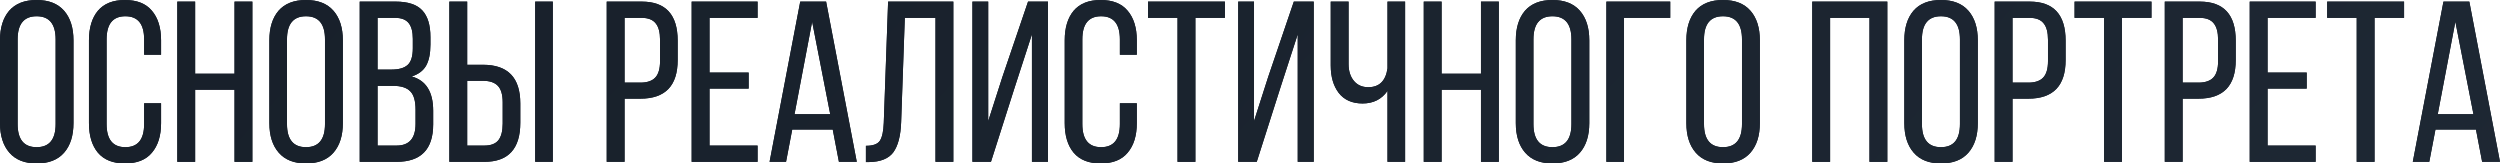 <?xml version="1.0" encoding="UTF-8"?> <svg xmlns="http://www.w3.org/2000/svg" viewBox="0 0 557.006 36.414" fill="none"> <path d="M551.651 28.866H542.625L541.248 36.057H537.575L544.409 0.357H550.172L557.006 36.057H553.028L551.651 28.866ZM547.06 4.845L543.135 25.449H551.091L547.06 4.845Z" fill="#171F29"></path> <path d="M551.651 28.866H542.625L541.248 36.057H537.575L544.409 0.357H550.172L557.006 36.057H553.028L551.651 28.866ZM547.06 4.845L543.135 25.449H551.091L547.06 4.845Z" fill="url(#paint0_linear_2_2681)"></path> <path d="M529.053 36.057H525.078V3.978H518.498V0.357H535.633V3.978H529.053V36.057Z" fill="#171F29"></path> <path d="M529.053 36.057H525.078V3.978H518.498V0.357H535.633V3.978H529.053V36.057Z" fill="url(#paint1_linear_2_2681)"></path> <path d="M505.219 16.167H513.94V19.737H505.219V32.436H515.929V36.057H501.24V0.357H515.929V3.978H505.219V16.167Z" fill="#171F29"></path> <path d="M505.219 16.167H513.94V19.737H505.219V32.436H515.929V36.057H501.24V0.357H515.929V3.978H505.219V16.167Z" fill="url(#paint2_linear_2_2681)"></path> <path d="M482.316 0.357H490.118C495.458 0.357 498.127 3.264 498.127 9.078V13.362C498.127 19.108 495.356 21.981 489.813 21.981H486.295V36.057H482.316V0.357ZM486.295 18.411H489.813C491.31 18.411 492.414 18.037 493.129 17.289C493.841 16.541 494.199 15.317 494.199 13.617V8.874C494.199 7.208 493.876 5.984 493.229 5.202C492.584 4.386 491.547 3.978 490.118 3.978H486.295V18.411Z" fill="#171F29"></path> <path d="M482.316 0.357H490.118C495.458 0.357 498.127 3.264 498.127 9.078V13.362C498.127 19.108 495.356 21.981 489.813 21.981H486.295V36.057H482.316V0.357ZM486.295 18.411H489.813C491.31 18.411 492.414 18.037 493.129 17.289C493.841 16.541 494.199 15.317 494.199 13.617V8.874C494.199 7.208 493.876 5.984 493.229 5.202C492.584 4.386 491.547 3.978 490.118 3.978H486.295V18.411Z" fill="url(#paint3_linear_2_2681)"></path> <path d="M472.775 36.057H468.797V3.978H462.218V0.357H479.355V3.978H472.775V36.057Z" fill="#171F29"></path> <path d="M472.775 36.057H468.797V3.978H462.218V0.357H479.355V3.978H472.775V36.057Z" fill="url(#paint4_linear_2_2681)"></path> <path d="M444.415 0.357H452.217C457.555 0.357 460.223 3.264 460.223 9.078V13.362C460.223 19.108 457.455 21.981 451.912 21.981H448.394V36.057H444.415V0.357ZM448.394 18.411H451.912C453.406 18.411 454.513 18.037 455.226 17.289C455.94 16.541 456.298 15.317 456.298 13.617V8.874C456.298 7.208 455.975 5.984 455.328 5.202C454.683 4.386 453.646 3.978 452.217 3.978H448.394V18.411Z" fill="#171F29"></path> <path d="M444.415 0.357H452.217C457.555 0.357 460.223 3.264 460.223 9.078V13.362C460.223 19.108 457.455 21.981 451.912 21.981H448.394V36.057H444.415V0.357ZM448.394 18.411H451.912C453.406 18.411 454.513 18.037 455.226 17.289C455.94 16.541 456.298 15.317 456.298 13.617V8.874C456.298 7.208 455.975 5.984 455.328 5.202C454.683 4.386 453.646 3.978 452.217 3.978H448.394V18.411Z" fill="url(#paint5_linear_2_2681)"></path> <path d="M424.287 27.438V8.976C424.287 6.188 424.966 3.995 426.326 2.397C427.72 0.799 429.759 0 432.446 0C435.132 0 437.171 0.799 438.565 2.397C439.96 3.995 440.657 6.188 440.657 8.976V27.438C440.657 30.226 439.96 32.419 438.565 34.017C437.171 35.615 435.132 36.414 432.446 36.414C429.794 36.414 427.77 35.615 426.378 34.017C424.984 32.419 424.287 30.226 424.287 27.438ZM428.212 8.772V27.642C428.212 31.076 429.624 32.793 432.446 32.793C435.269 32.793 436.679 31.076 436.679 27.642V8.772C436.679 5.338 435.269 3.621 432.446 3.621C429.624 3.621 428.212 5.338 428.212 8.772Z" fill="#171F29"></path> <path d="M424.287 27.438V8.976C424.287 6.188 424.966 3.995 426.326 2.397C427.72 0.799 429.759 0 432.446 0C435.132 0 437.171 0.799 438.565 2.397C439.96 3.995 440.657 6.188 440.657 8.976V27.438C440.657 30.226 439.96 32.419 438.565 34.017C437.171 35.615 435.132 36.414 432.446 36.414C429.794 36.414 427.77 35.615 426.378 34.017C424.984 32.419 424.287 30.226 424.287 27.438ZM428.212 8.772V27.642C428.212 31.076 429.624 32.793 432.446 32.793C435.269 32.793 436.679 31.076 436.679 27.642V8.772C436.679 5.338 435.269 3.621 432.446 3.621C429.624 3.621 428.212 5.338 428.212 8.772Z" fill="url(#paint6_linear_2_2681)"></path> <path d="M416.525 3.978H407.751V36.057H403.773V0.357H420.501V36.057H416.525V3.978Z" fill="#171F29"></path> <path d="M416.525 3.978H407.751V36.057H403.773V0.357H420.501V36.057H416.525V3.978Z" fill="url(#paint7_linear_2_2681)"></path> <path d="M375.725 27.438V8.976C375.725 6.188 376.408 3.995 377.767 2.397C379.161 0.799 381.201 0 383.887 0C386.573 0 388.612 0.799 390.007 2.397C391.401 3.995 392.098 6.188 392.098 8.976V27.438C392.098 30.226 391.401 32.419 390.007 34.017C388.612 35.615 386.573 36.414 383.887 36.414C381.236 36.414 379.211 35.615 377.817 34.017C376.423 32.419 375.725 30.226 375.725 27.438ZM379.654 8.772V27.642C379.654 31.076 381.066 32.793 383.887 32.793C386.708 32.793 388.12 31.076 388.12 27.642V8.772C388.12 5.338 386.708 3.621 383.887 3.621C381.066 3.621 379.654 5.338 379.654 8.772Z" fill="#171F29"></path> <path d="M375.725 27.438V8.976C375.725 6.188 376.408 3.995 377.767 2.397C379.161 0.799 381.201 0 383.887 0C386.573 0 388.612 0.799 390.007 2.397C391.401 3.995 392.098 6.188 392.098 8.976V27.438C392.098 30.226 391.401 32.419 390.007 34.017C388.612 35.615 386.573 36.414 383.887 36.414C381.236 36.414 379.211 35.615 377.817 34.017C376.423 32.419 375.725 30.226 375.725 27.438ZM379.654 8.772V27.642C379.654 31.076 381.066 32.793 383.887 32.793C386.708 32.793 388.12 31.076 388.12 27.642V8.772C388.12 5.338 386.708 3.621 383.887 3.621C381.066 3.621 379.654 5.338 379.654 8.772Z" fill="url(#paint8_linear_2_2681)"></path> <path d="M372.135 3.978H361.832V36.057H357.906V0.357H372.135V3.978Z" fill="#171F29"></path> <path d="M372.135 3.978H361.832V36.057H357.906V0.357H372.135V3.978Z" fill="url(#paint9_linear_2_2681)"></path> <path d="M337.725 27.438V8.976C337.725 6.188 338.407 3.995 339.766 2.397C341.161 0.799 343.2 0 345.886 0C348.572 0 350.611 0.799 352.006 2.397C353.4 3.995 354.097 6.188 354.097 8.976V27.438C354.097 30.226 353.4 32.419 352.006 34.017C350.611 35.615 348.572 36.414 345.886 36.414C343.235 36.414 341.211 35.615 339.816 34.017C338.422 32.419 337.725 30.226 337.725 27.438ZM341.653 8.772V27.642C341.653 31.076 343.065 32.793 345.886 32.793C348.707 32.793 350.119 31.076 350.119 27.642V8.772C350.119 5.338 348.707 3.621 345.886 3.621C343.065 3.621 341.653 5.338 341.653 8.772Z" fill="#171F29"></path> <path d="M337.725 27.438V8.976C337.725 6.188 338.407 3.995 339.766 2.397C341.161 0.799 343.2 0 345.886 0C348.572 0 350.611 0.799 352.006 2.397C353.4 3.995 354.097 6.188 354.097 8.976V27.438C354.097 30.226 353.4 32.419 352.006 34.017C350.611 35.615 348.572 36.414 345.886 36.414C343.235 36.414 341.211 35.615 339.816 34.017C338.422 32.419 337.725 30.226 337.725 27.438ZM341.653 8.772V27.642C341.653 31.076 343.065 32.793 345.886 32.793C348.707 32.793 350.119 31.076 350.119 27.642V8.772C350.119 5.338 348.707 3.621 345.886 3.621C343.065 3.621 341.653 5.338 341.653 8.772Z" fill="url(#paint10_linear_2_2681)"></path> <path d="M329.963 19.992H321.192V36.057H317.214V0.357H321.192V16.422H329.963V0.357H333.941V36.057H329.963V19.992Z" fill="#171F29"></path> <path d="M329.963 19.992H321.192V36.057H317.214V0.357H321.192V16.422H329.963V0.357H333.941V36.057H329.963V19.992Z" fill="url(#paint11_linear_2_2681)"></path> <path d="M309.137 36.057V20.247C307.845 22.117 305.991 23.052 303.577 23.052C301.266 23.052 299.496 22.27 298.274 20.706C297.082 19.142 296.488 17.102 296.488 14.586V0.357H300.466V14.28C300.466 15.81 300.858 17.051 301.64 18.003C302.423 18.955 303.492 19.431 304.851 19.431C307.3 19.431 308.73 18.037 309.137 15.249V0.357H313.063V36.057H309.137Z" fill="#171F29"></path> <path d="M309.137 36.057V20.247C307.845 22.117 305.991 23.052 303.577 23.052C301.266 23.052 299.496 22.27 298.274 20.706C297.082 19.142 296.488 17.102 296.488 14.586V0.357H300.466V14.28C300.466 15.81 300.858 17.051 301.64 18.003C302.423 18.955 303.492 19.431 304.851 19.431C307.3 19.431 308.73 18.037 309.137 15.249V0.357H313.063V36.057H309.137Z" fill="url(#paint12_linear_2_2681)"></path> <path d="M289.136 7.65L285.26 19.584L280.007 36.057H275.874V0.357H279.395V26.979L282.556 17.136L288.269 0.357H292.704V36.057H289.136V7.65Z" fill="#171F29"></path> <path d="M289.136 7.65L285.26 19.584L280.007 36.057H275.874V0.357H279.395V26.979L282.556 17.136L288.269 0.357H292.704V36.057H289.136V7.65Z" fill="url(#paint13_linear_2_2681)"></path> <path d="M266.336 36.057H262.358V3.978H255.778V0.357H272.913V3.978H266.336V36.057Z" fill="#171F29"></path> <path d="M266.336 36.057H262.358V3.978H255.778V0.357H272.913V3.978H266.336V36.057Z" fill="url(#paint14_linear_2_2681)"></path> <path d="M245.227 0C247.913 0 249.918 0.799 251.245 2.397C252.604 3.995 253.284 6.188 253.284 8.976V12.189H249.511V8.772C249.511 5.338 248.117 3.621 245.329 3.621C242.541 3.621 241.147 5.338 241.147 8.772V27.642C241.147 31.076 242.541 32.793 245.329 32.793C248.117 32.793 249.511 31.076 249.511 27.642V23.001H253.284V27.438C253.284 30.226 252.604 32.419 251.245 34.017C249.918 35.615 247.913 36.414 245.227 36.414C242.575 36.414 240.569 35.615 239.209 34.017C237.883 32.419 237.22 30.226 237.22 27.438V8.976C237.22 6.188 237.883 3.995 239.209 2.397C240.569 0.799 242.575 0 245.227 0Z" fill="#171F29"></path> <path d="M245.227 0C247.913 0 249.918 0.799 251.245 2.397C252.604 3.995 253.284 6.188 253.284 8.976V12.189H249.511V8.772C249.511 5.338 248.117 3.621 245.329 3.621C242.541 3.621 241.147 5.338 241.147 8.772V27.642C241.147 31.076 242.541 32.793 245.329 32.793C248.117 32.793 249.511 31.076 249.511 27.642V23.001H253.284V27.438C253.284 30.226 252.604 32.419 251.245 34.017C249.918 35.615 247.913 36.414 245.227 36.414C242.575 36.414 240.569 35.615 239.209 34.017C237.883 32.419 237.22 30.226 237.22 27.438V8.976C237.22 6.188 237.883 3.995 239.209 2.397C240.569 0.799 242.575 0 245.227 0Z" fill="url(#paint15_linear_2_2681)"></path> <path d="M229.918 7.65L226.041 19.584L220.789 36.057H216.658V0.357H220.177V26.979L223.339 17.136L229.051 0.357H233.488V36.057H229.918V7.65Z" fill="#171F29"></path> <path d="M229.918 7.65L226.041 19.584L220.789 36.057H216.658V0.357H220.177V26.979L223.339 17.136L229.051 0.357H233.488V36.057H229.918V7.65Z" fill="url(#paint16_linear_2_2681)"></path> <path d="M208.429 3.978H201.595L200.78 27.183C200.677 30.209 200.099 32.453 199.046 33.915C197.992 35.343 196.172 36.074 193.588 36.108H192.926V32.487C194.489 32.487 195.526 32.113 196.036 31.365C196.546 30.583 196.836 29.257 196.904 27.387L197.872 0.357H212.407V36.057H208.429V3.978Z" fill="#171F29"></path> <path d="M208.429 3.978H201.595L200.78 27.183C200.677 30.209 200.099 32.453 199.046 33.915C197.992 35.343 196.172 36.074 193.588 36.108H192.926V32.487C194.489 32.487 195.526 32.113 196.036 31.365C196.546 30.583 196.836 29.257 196.904 27.387L197.872 0.357H212.407V36.057H208.429V3.978Z" fill="url(#paint17_linear_2_2681)"></path> <path d="M185.537 28.866H176.51L175.133 36.057H171.461L178.295 0.357H184.058L190.892 36.057H186.914L185.537 28.866ZM180.947 4.845L177.02 25.449H184.976L180.947 4.845Z" fill="#171F29"></path> <path d="M185.537 28.866H176.51L175.133 36.057H171.461L178.295 0.357H184.058L190.892 36.057H186.914L185.537 28.866ZM180.947 4.845L177.02 25.449H184.976L180.947 4.845Z" fill="url(#paint18_linear_2_2681)"></path> <path d="M158.081 16.167H166.802V19.737H158.081V32.436H168.791V36.057H154.103V0.357H168.791V3.978H158.081V16.167Z" fill="#171F29"></path> <path d="M158.081 16.167H166.802V19.737H158.081V32.436H168.791V36.057H154.103V0.357H168.791V3.978H158.081V16.167Z" fill="url(#paint19_linear_2_2681)"></path> <path d="M135.177 0.357H142.98C148.318 0.357 150.987 3.264 150.987 9.078V13.362C150.987 19.108 148.216 21.981 142.674 21.981H139.155V36.057H135.177V0.357ZM139.155 18.411H142.674C144.17 18.411 145.275 18.037 145.989 17.289C146.703 16.541 147.06 15.317 147.06 13.617V8.874C147.06 7.208 146.737 5.984 146.091 5.202C145.445 4.386 144.408 3.978 142.98 3.978H139.155V18.411Z" fill="#171F29"></path> <path d="M135.177 0.357H142.98C148.318 0.357 150.987 3.264 150.987 9.078V13.362C150.987 19.108 148.216 21.981 142.674 21.981H139.155V36.057H135.177V0.357ZM139.155 18.411H142.674C144.17 18.411 145.275 18.037 145.989 17.289C146.703 16.541 147.06 15.317 147.06 13.617V8.874C147.06 7.208 146.737 5.984 146.091 5.202C145.445 4.386 144.408 3.978 142.98 3.978H139.155V18.411Z" fill="url(#paint20_linear_2_2681)"></path> <path d="M104.093 14.433H107.612C113.154 14.433 115.925 17.306 115.925 23.052V27.336C115.925 33.15 113.256 36.057 107.918 36.057H100.115V0.357H104.093V14.433ZM119.24 0.357H123.167V36.057H119.24V0.357ZM104.093 32.436H107.918C109.346 32.436 110.383 32.045 111.029 31.263C111.675 30.447 111.998 29.206 111.998 27.54V22.797C111.998 21.097 111.641 19.873 110.927 19.125C110.213 18.377 109.108 18.003 107.612 18.003H104.093V32.436Z" fill="#171F29"></path> <path d="M104.093 14.433H107.612C113.154 14.433 115.925 17.306 115.925 23.052V27.336C115.925 33.15 113.256 36.057 107.918 36.057H100.115V0.357H104.093V14.433ZM119.24 0.357H123.167V36.057H119.24V0.357ZM104.093 32.436H107.918C109.346 32.436 110.383 32.045 111.029 31.263C111.675 30.447 111.998 29.206 111.998 27.54V22.797C111.998 21.097 111.641 19.873 110.927 19.125C110.213 18.377 109.108 18.003 107.612 18.003H104.093V32.436Z" fill="url(#paint21_linear_2_2681)"></path> <path d="M80.143 0.357H88.15C90.87 0.357 92.842 1.003 94.066 2.295C95.29 3.587 95.902 5.576 95.902 8.262V9.945C95.902 11.917 95.579 13.481 94.933 14.637C94.287 15.759 93.216 16.558 91.72 17.034C94.916 17.918 96.514 20.468 96.514 24.684V27.693C96.514 33.269 93.794 36.057 88.354 36.057H80.143V0.357ZM84.121 15.504H87.181C88.847 15.504 90.054 15.164 90.802 14.484C91.584 13.804 91.975 12.563 91.975 10.761V8.67C91.975 7.072 91.669 5.899 91.057 5.151C90.445 4.369 89.442 3.978 88.048 3.978H84.121V15.504ZM84.121 32.436H88.354C91.176 32.436 92.587 30.821 92.587 27.591V24.429C92.587 22.491 92.196 21.131 91.414 20.349C90.632 19.533 89.357 19.125 87.589 19.125H84.121V32.436Z" fill="#171F29"></path> <path d="M80.143 0.357H88.15C90.87 0.357 92.842 1.003 94.066 2.295C95.29 3.587 95.902 5.576 95.902 8.262V9.945C95.902 11.917 95.579 13.481 94.933 14.637C94.287 15.759 93.216 16.558 91.72 17.034C94.916 17.918 96.514 20.468 96.514 24.684V27.693C96.514 33.269 93.794 36.057 88.354 36.057H80.143V0.357ZM84.121 15.504H87.181C88.847 15.504 90.054 15.164 90.802 14.484C91.584 13.804 91.975 12.563 91.975 10.761V8.67C91.975 7.072 91.669 5.899 91.057 5.151C90.445 4.369 89.442 3.978 88.048 3.978H84.121V15.504ZM84.121 32.436H88.354C91.176 32.436 92.587 30.821 92.587 27.591V24.429C92.587 22.491 92.196 21.131 91.414 20.349C90.632 19.533 89.357 19.125 87.589 19.125H84.121V32.436Z" fill="url(#paint22_linear_2_2681)"></path> <path d="M60.015 27.438V8.976C60.015 6.188 60.695 3.995 62.055 2.397C63.449 0.799 65.489 0 68.175 0C70.861 0 72.901 0.799 74.295 2.397C75.689 3.995 76.386 6.188 76.386 8.976V27.438C76.386 30.226 75.689 32.419 74.295 34.017C72.901 35.615 70.861 36.414 68.175 36.414C65.523 36.414 63.5 35.615 62.106 34.017C60.712 32.419 60.015 30.226 60.015 27.438ZM63.942 8.772V27.642C63.942 31.076 65.353 32.793 68.175 32.793C70.997 32.793 72.408 31.076 72.408 27.642V8.772C72.408 5.338 70.997 3.621 68.175 3.621C65.353 3.621 63.942 5.338 63.942 8.772Z" fill="#171F29"></path> <path d="M60.015 27.438V8.976C60.015 6.188 60.695 3.995 62.055 2.397C63.449 0.799 65.489 0 68.175 0C70.861 0 72.901 0.799 74.295 2.397C75.689 3.995 76.386 6.188 76.386 8.976V27.438C76.386 30.226 75.689 32.419 74.295 34.017C72.901 35.615 70.861 36.414 68.175 36.414C65.523 36.414 63.5 35.615 62.106 34.017C60.712 32.419 60.015 30.226 60.015 27.438ZM63.942 8.772V27.642C63.942 31.076 65.353 32.793 68.175 32.793C70.997 32.793 72.408 31.076 72.408 27.642V8.772C72.408 5.338 70.997 3.621 68.175 3.621C65.353 3.621 63.942 5.338 63.942 8.772Z" fill="url(#paint23_linear_2_2681)"></path> <path d="M52.252 19.992H43.48V36.057H39.502V0.357H43.48V16.422H52.252V0.357H56.23V36.057H52.252V19.992Z" fill="#171F29"></path> <path d="M52.252 19.992H43.48V36.057H39.502V0.357H43.48V16.422H52.252V0.357H56.23V36.057H52.252V19.992Z" fill="url(#paint24_linear_2_2681)"></path> <path d="M27.829 0C30.515 0 32.521 0.799 33.847 2.397C35.207 3.995 35.887 6.188 35.887 8.976V12.189H32.113V8.772C32.113 5.338 30.719 3.621 27.931 3.621C25.143 3.621 23.749 5.338 23.749 8.772V27.642C23.749 31.076 25.143 32.793 27.931 32.793C30.719 32.793 32.113 31.076 32.113 27.642V23.001H35.887V27.438C35.887 30.226 35.207 32.419 33.847 34.017C32.521 35.615 30.515 36.414 27.829 36.414C25.177 36.414 23.171 35.615 21.811 34.017C20.485 32.419 19.822 30.226 19.822 27.438V8.976C19.822 6.188 20.485 3.995 21.811 2.397C23.171 0.799 25.177 0 27.829 0Z" fill="#171F29"></path> <path d="M27.829 0C30.515 0 32.521 0.799 33.847 2.397C35.207 3.995 35.887 6.188 35.887 8.976V12.189H32.113V8.772C32.113 5.338 30.719 3.621 27.931 3.621C25.143 3.621 23.749 5.338 23.749 8.772V27.642C23.749 31.076 25.143 32.793 27.931 32.793C30.719 32.793 32.113 31.076 32.113 27.642V23.001H35.887V27.438C35.887 30.226 35.207 32.419 33.847 34.017C32.521 35.615 30.515 36.414 27.829 36.414C25.177 36.414 23.171 35.615 21.811 34.017C20.485 32.419 19.822 30.226 19.822 27.438V8.976C19.822 6.188 20.485 3.995 21.811 2.397C23.171 0.799 25.177 0 27.829 0Z" fill="url(#paint25_linear_2_2681)"></path> <path d="M0 27.438V8.976C0 6.188 0.68 3.995 2.04 2.397C3.434 0.799 5.474 0 8.16 0C10.846 0 12.886 0.799 14.28 2.397C15.674 3.995 16.371 6.188 16.371 8.976V27.438C16.371 30.226 15.674 32.419 14.28 34.017C12.886 35.615 10.846 36.414 8.16 36.414C5.508 36.414 3.485 35.615 2.091 34.017C0.697 32.419 0 30.226 0 27.438ZM3.927 8.772V27.642C3.927 31.076 5.338 32.793 8.16 32.793C10.982 32.793 12.393 31.076 12.393 27.642V8.772C12.393 5.338 10.982 3.621 8.16 3.621C5.338 3.621 3.927 5.338 3.927 8.772Z" fill="#171F29"></path> <path d="M0 27.438V8.976C0 6.188 0.68 3.995 2.04 2.397C3.434 0.799 5.474 0 8.16 0C10.846 0 12.886 0.799 14.28 2.397C15.674 3.995 16.371 6.188 16.371 8.976V27.438C16.371 30.226 15.674 32.419 14.28 34.017C12.886 35.615 10.846 36.414 8.16 36.414C5.508 36.414 3.485 35.615 2.091 34.017C0.697 32.419 0 30.226 0 27.438ZM3.927 8.772V27.642C3.927 31.076 5.338 32.793 8.16 32.793C10.982 32.793 12.393 31.076 12.393 27.642V8.772C12.393 5.338 10.982 3.621 8.16 3.621C5.338 3.621 3.927 5.338 3.927 8.772Z" fill="url(#paint26_linear_2_2681)"></path> <defs> <linearGradient id="paint0_linear_2_2681" x1="-28.404" y1="-0.431" x2="1303.46" y2="1209.19" gradientUnits="userSpaceOnUse"> <stop stop-color="#171F29"></stop> <stop offset="1" stop-color="#314052"></stop> </linearGradient> <linearGradient id="paint1_linear_2_2681" x1="-28.405" y1="-0.431" x2="1303.46" y2="1209.19" gradientUnits="userSpaceOnUse"> <stop stop-color="#171F29"></stop> <stop offset="1" stop-color="#314052"></stop> </linearGradient> <linearGradient id="paint2_linear_2_2681" x1="-28.404" y1="-0.431" x2="1303.46" y2="1209.19" gradientUnits="userSpaceOnUse"> <stop stop-color="#171F29"></stop> <stop offset="1" stop-color="#314052"></stop> </linearGradient> <linearGradient id="paint3_linear_2_2681" x1="-28.404" y1="-0.431" x2="1303.46" y2="1209.19" gradientUnits="userSpaceOnUse"> <stop stop-color="#171F29"></stop> <stop offset="1" stop-color="#314052"></stop> </linearGradient> <linearGradient id="paint4_linear_2_2681" x1="-28.404" y1="-0.431" x2="1303.46" y2="1209.19" gradientUnits="userSpaceOnUse"> <stop stop-color="#171F29"></stop> <stop offset="1" stop-color="#314052"></stop> </linearGradient> <linearGradient id="paint5_linear_2_2681" x1="-28.404" y1="-0.431" x2="1303.46" y2="1209.19" gradientUnits="userSpaceOnUse"> <stop stop-color="#171F29"></stop> <stop offset="1" stop-color="#314052"></stop> </linearGradient> <linearGradient id="paint6_linear_2_2681" x1="-28.404" y1="-0.431" x2="1303.46" y2="1209.19" gradientUnits="userSpaceOnUse"> <stop stop-color="#171F29"></stop> <stop offset="1" stop-color="#314052"></stop> </linearGradient> <linearGradient id="paint7_linear_2_2681" x1="-28.404" y1="-0.431" x2="1303.46" y2="1209.19" gradientUnits="userSpaceOnUse"> <stop stop-color="#171F29"></stop> <stop offset="1" stop-color="#314052"></stop> </linearGradient> <linearGradient id="paint8_linear_2_2681" x1="-28.404" y1="-0.431" x2="1303.46" y2="1209.19" gradientUnits="userSpaceOnUse"> <stop stop-color="#171F29"></stop> <stop offset="1" stop-color="#314052"></stop> </linearGradient> <linearGradient id="paint9_linear_2_2681" x1="-28.404" y1="-0.431" x2="1303.46" y2="1209.19" gradientUnits="userSpaceOnUse"> <stop stop-color="#171F29"></stop> <stop offset="1" stop-color="#314052"></stop> </linearGradient> <linearGradient id="paint10_linear_2_2681" x1="-28.404" y1="-0.431" x2="1303.46" y2="1209.19" gradientUnits="userSpaceOnUse"> <stop stop-color="#171F29"></stop> <stop offset="1" stop-color="#314052"></stop> </linearGradient> <linearGradient id="paint11_linear_2_2681" x1="-28.404" y1="-0.431" x2="1303.46" y2="1209.19" gradientUnits="userSpaceOnUse"> <stop stop-color="#171F29"></stop> <stop offset="1" stop-color="#314052"></stop> </linearGradient> <linearGradient id="paint12_linear_2_2681" x1="-28.404" y1="-0.431" x2="1303.46" y2="1209.19" gradientUnits="userSpaceOnUse"> <stop stop-color="#171F29"></stop> <stop offset="1" stop-color="#314052"></stop> </linearGradient> <linearGradient id="paint13_linear_2_2681" x1="-28.404" y1="-0.431" x2="1303.46" y2="1209.19" gradientUnits="userSpaceOnUse"> <stop stop-color="#171F29"></stop> <stop offset="1" stop-color="#314052"></stop> </linearGradient> <linearGradient id="paint14_linear_2_2681" x1="-28.404" y1="-0.431" x2="1303.46" y2="1209.19" gradientUnits="userSpaceOnUse"> <stop stop-color="#171F29"></stop> <stop offset="1" stop-color="#314052"></stop> </linearGradient> <linearGradient id="paint15_linear_2_2681" x1="-28.404" y1="-0.431" x2="1303.46" y2="1209.19" gradientUnits="userSpaceOnUse"> <stop stop-color="#171F29"></stop> <stop offset="1" stop-color="#314052"></stop> </linearGradient> <linearGradient id="paint16_linear_2_2681" x1="-28.404" y1="-0.431" x2="1303.46" y2="1209.19" gradientUnits="userSpaceOnUse"> <stop stop-color="#171F29"></stop> <stop offset="1" stop-color="#314052"></stop> </linearGradient> <linearGradient id="paint17_linear_2_2681" x1="-28.404" y1="-0.431" x2="1303.46" y2="1209.19" gradientUnits="userSpaceOnUse"> <stop stop-color="#171F29"></stop> <stop offset="1" stop-color="#314052"></stop> </linearGradient> <linearGradient id="paint18_linear_2_2681" x1="-28.404" y1="-0.431" x2="1303.46" y2="1209.19" gradientUnits="userSpaceOnUse"> <stop stop-color="#171F29"></stop> <stop offset="1" stop-color="#314052"></stop> </linearGradient> <linearGradient id="paint19_linear_2_2681" x1="-28.404" y1="-0.431" x2="1303.46" y2="1209.19" gradientUnits="userSpaceOnUse"> <stop stop-color="#171F29"></stop> <stop offset="1" stop-color="#314052"></stop> </linearGradient> <linearGradient id="paint20_linear_2_2681" x1="-28.404" y1="-0.431" x2="1303.46" y2="1209.19" gradientUnits="userSpaceOnUse"> <stop stop-color="#171F29"></stop> <stop offset="1" stop-color="#314052"></stop> </linearGradient> <linearGradient id="paint21_linear_2_2681" x1="-28.404" y1="-0.431" x2="1303.46" y2="1209.19" gradientUnits="userSpaceOnUse"> <stop stop-color="#171F29"></stop> <stop offset="1" stop-color="#314052"></stop> </linearGradient> <linearGradient id="paint22_linear_2_2681" x1="-28.404" y1="-0.431" x2="1303.46" y2="1209.19" gradientUnits="userSpaceOnUse"> <stop stop-color="#171F29"></stop> <stop offset="1" stop-color="#314052"></stop> </linearGradient> <linearGradient id="paint23_linear_2_2681" x1="-28.404" y1="-0.431" x2="1303.46" y2="1209.19" gradientUnits="userSpaceOnUse"> <stop stop-color="#171F29"></stop> <stop offset="1" stop-color="#314052"></stop> </linearGradient> <linearGradient id="paint24_linear_2_2681" x1="-28.404" y1="-0.431" x2="1303.46" y2="1209.19" gradientUnits="userSpaceOnUse"> <stop stop-color="#171F29"></stop> <stop offset="1" stop-color="#314052"></stop> </linearGradient> <linearGradient id="paint25_linear_2_2681" x1="-28.404" y1="-0.431" x2="1303.46" y2="1209.19" gradientUnits="userSpaceOnUse"> <stop stop-color="#171F29"></stop> <stop offset="1" stop-color="#314052"></stop> </linearGradient> <linearGradient id="paint26_linear_2_2681" x1="-28.404" y1="-0.431" x2="1303.46" y2="1209.19" gradientUnits="userSpaceOnUse"> <stop stop-color="#171F29"></stop> <stop offset="1" stop-color="#314052"></stop> </linearGradient> </defs> </svg> 